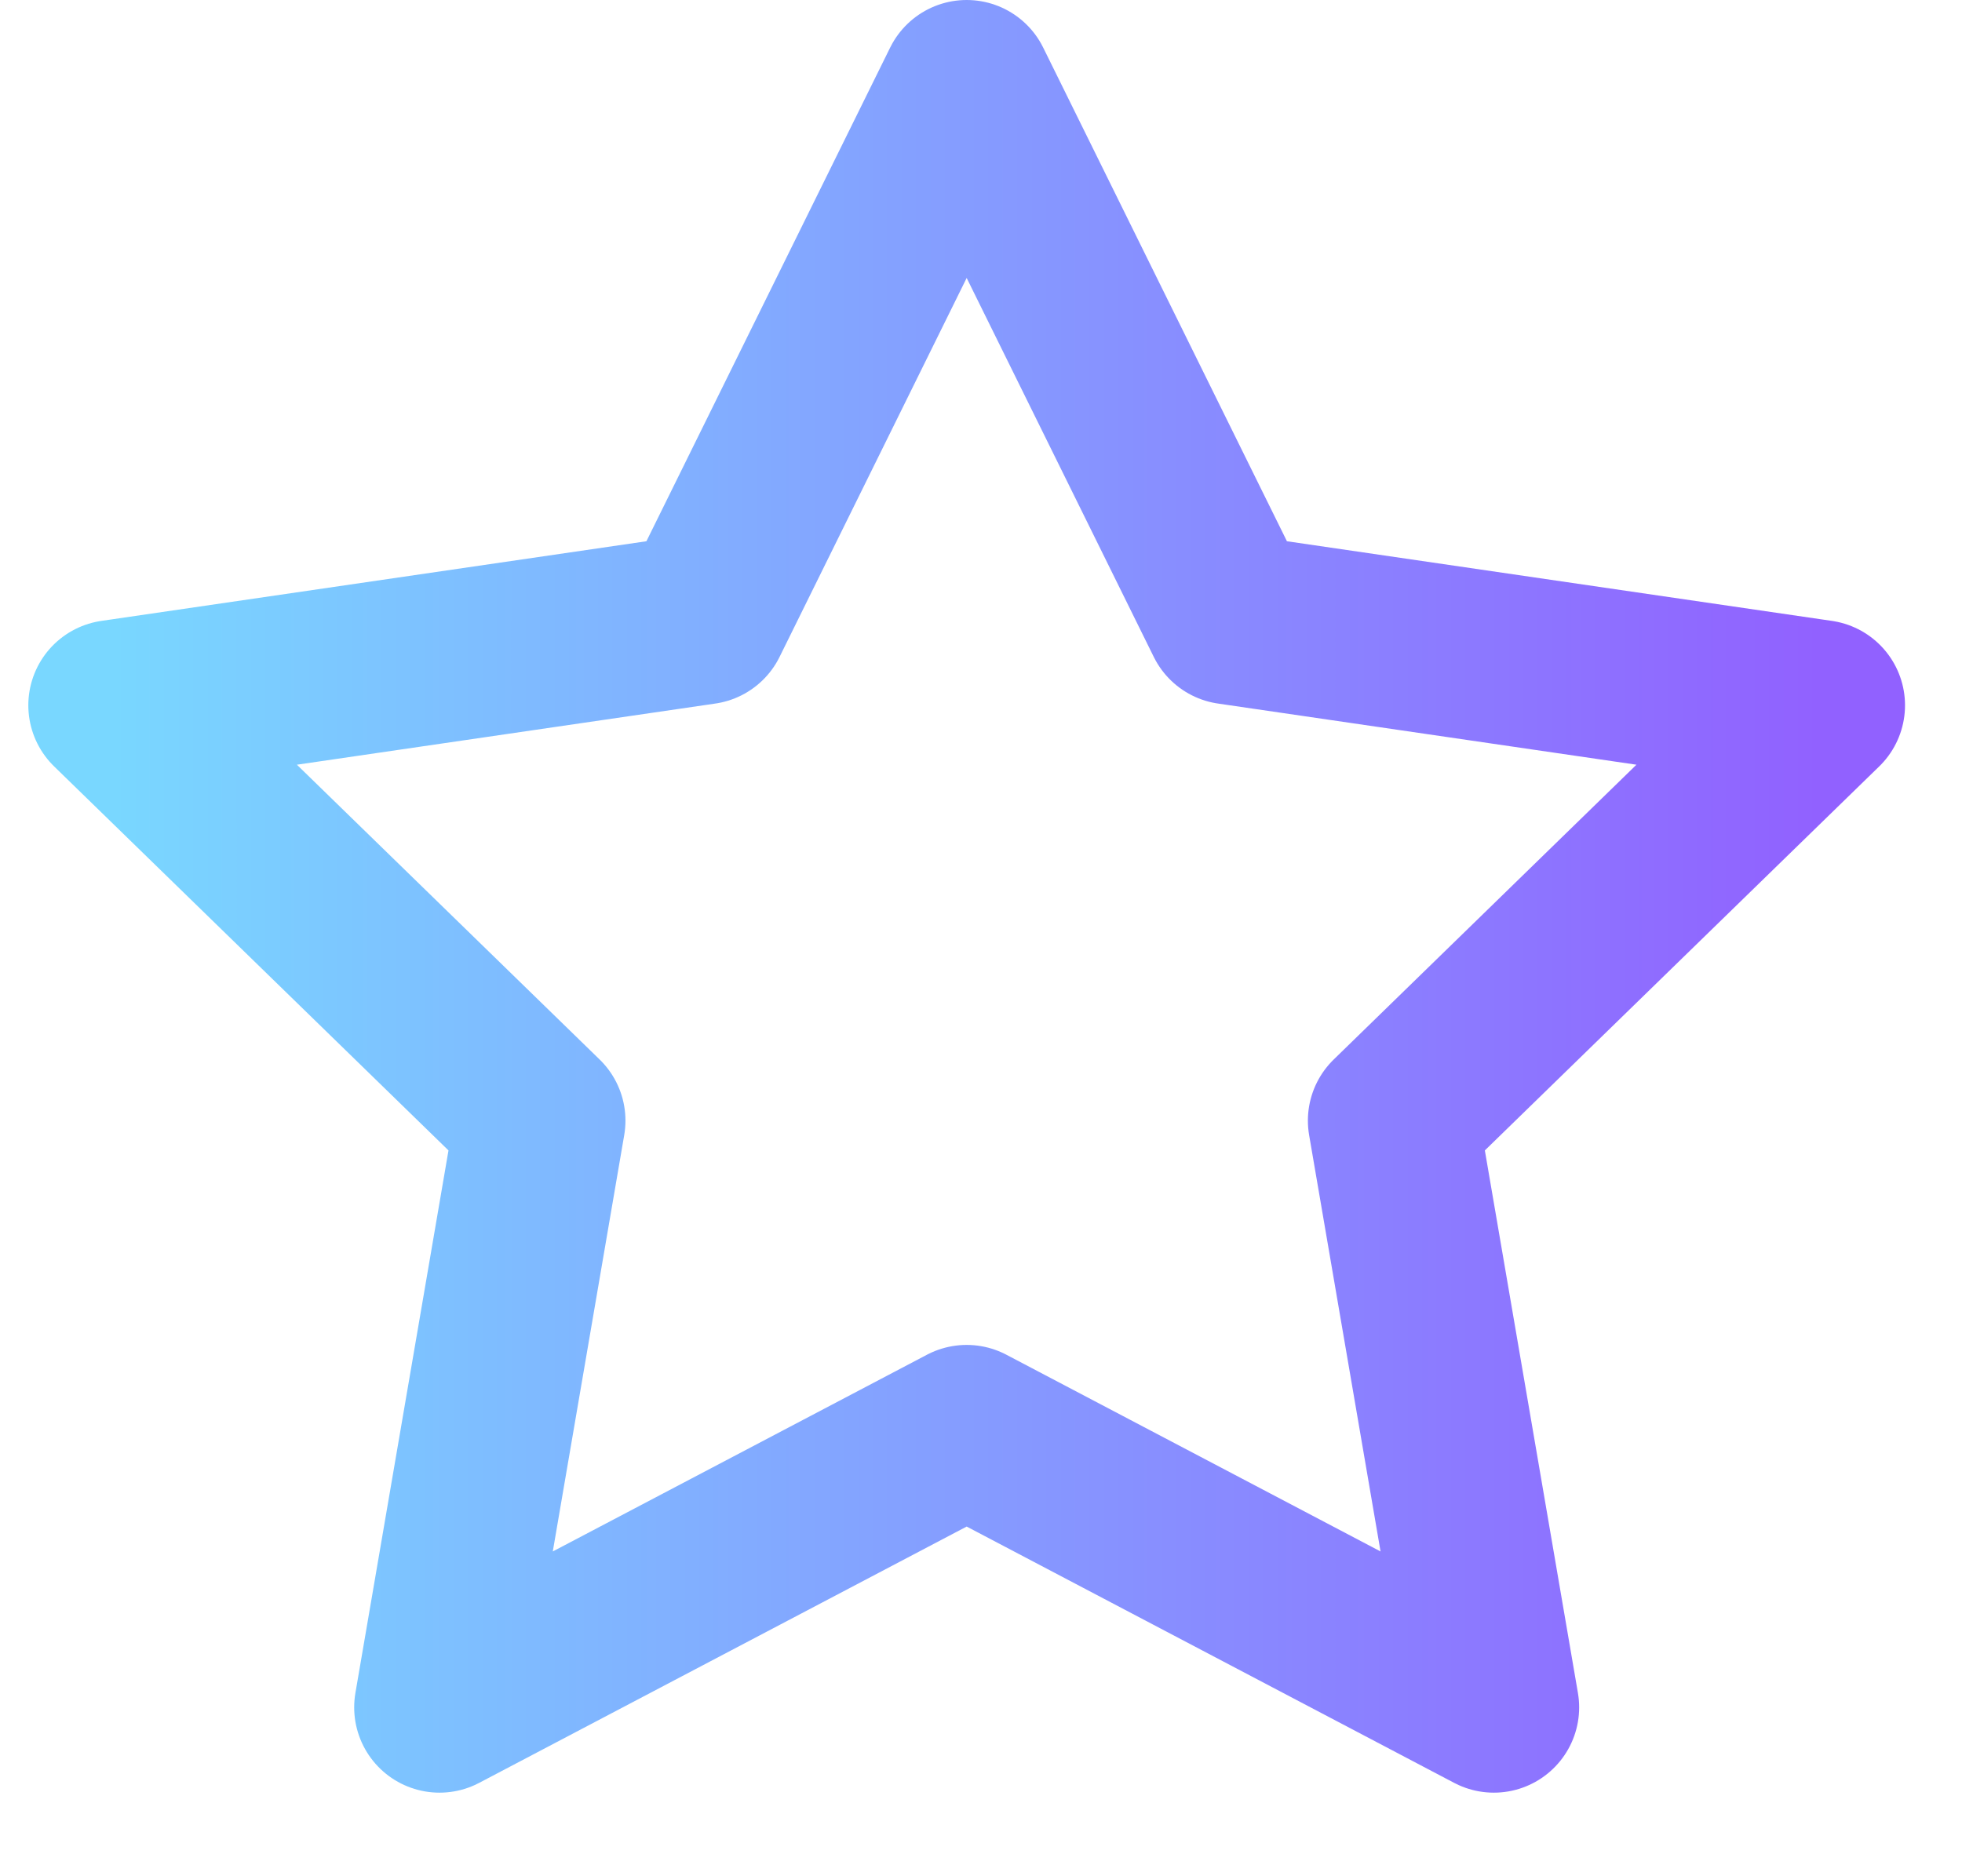 <svg width="23" height="22" viewBox="0 0 23 22" fill="none" xmlns="http://www.w3.org/2000/svg"><path d="M11.332 1L14.422 7.26L21.332 8.27L16.332 13.14L17.512 20.02L11.332 16.77L5.152 20.02L6.332 13.14L1.332 8.27L8.242 7.26L11.332 1Z" stroke="url(#paint0_linear_2288_24863)" stroke-width="2" stroke-linecap="round" stroke-linejoin="round"/><defs><linearGradient id="paint0_linear_2288_24863" x1="1.332" y1="7.657" x2="21.332" y2="7.657" gradientUnits="userSpaceOnUse"><stop stop-color="#79D7FF"/><stop offset="1" stop-color="#9161FF"/></linearGradient></defs></svg>